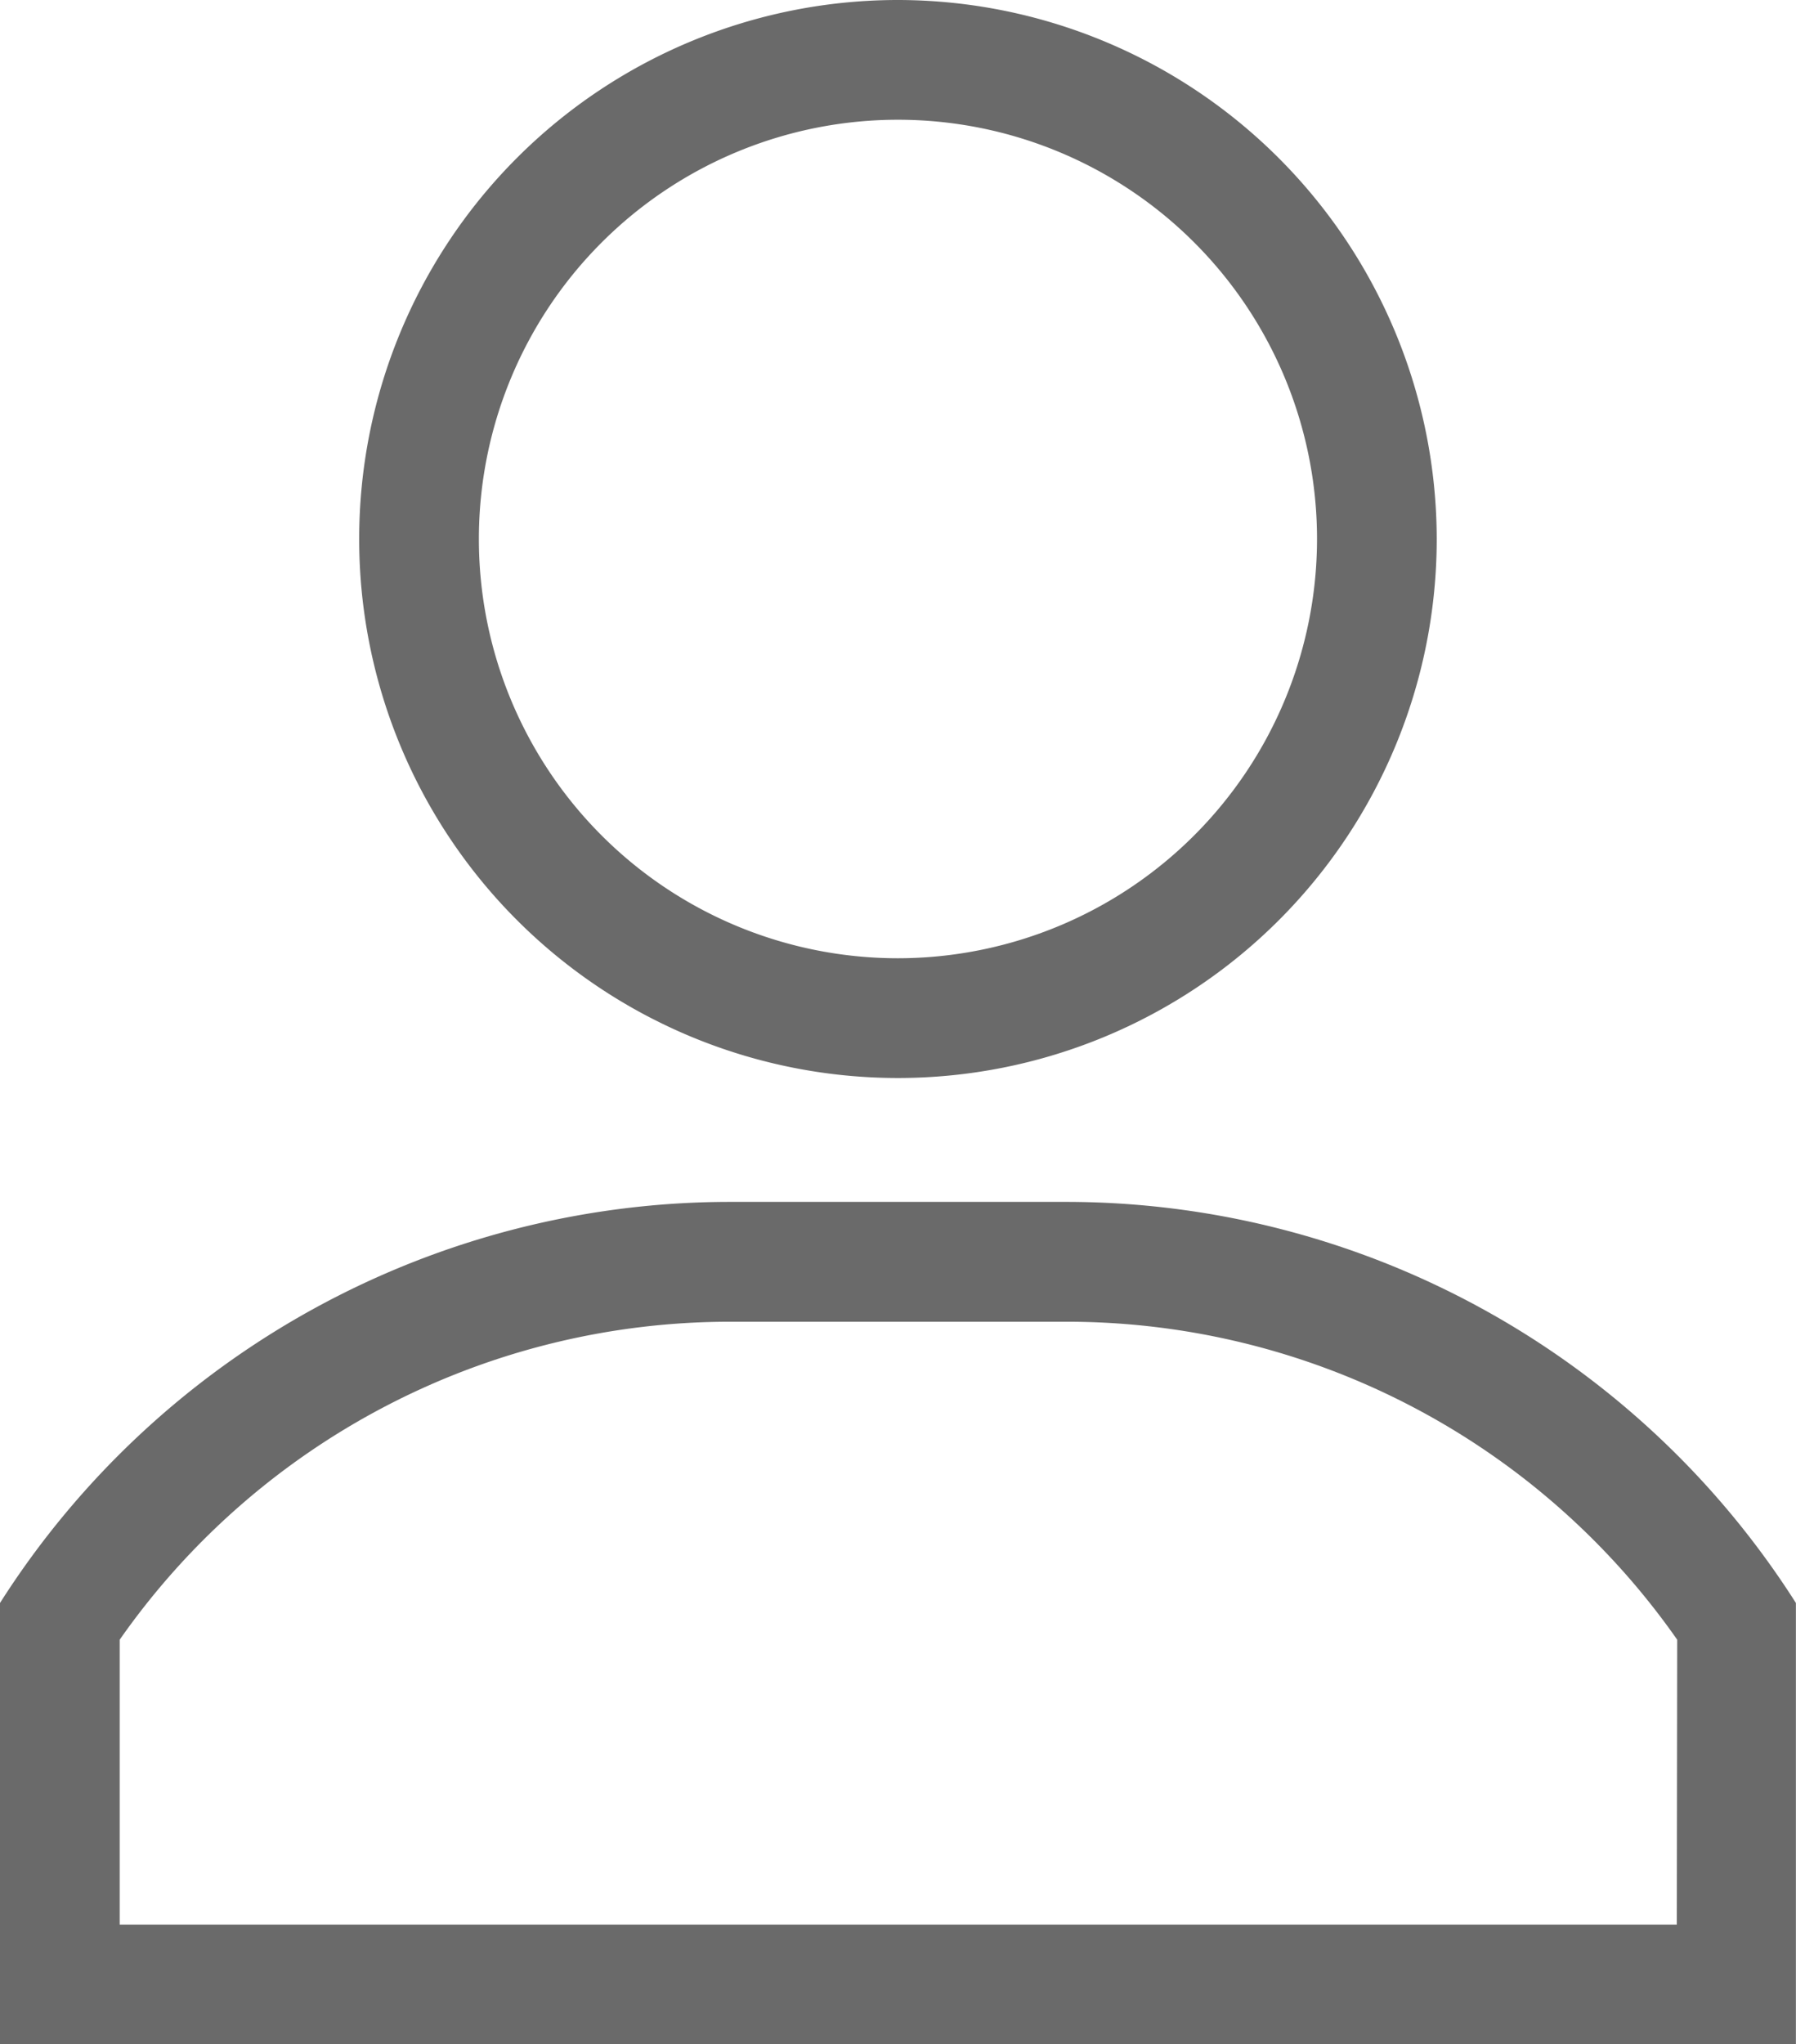 <svg data-name="user (30)" xmlns="http://www.w3.org/2000/svg" width="18.201" height="20.709" viewBox="0 0 18.201 20.709"><g data-name="Group 9718"><g data-name="Group 9717"><path data-name="Path 31188" d="M9.1 0a5.46 5.46 0 1 0 5.46 5.46A5.467 5.467 0 0 0 9.1 0m0 9.707a4.247 4.247 0 1 1 4.247-4.247A4.25 4.25 0 0 1 9.1 9.707" fill="#6a6a6a"/></g></g><g data-name="Group 9720"><g data-name="Group 9719"><path data-name="Path 31189" d="M10.793 12.175H7.409A8.77 8.77 0 0 0 0 16.238v4.471h18.2v-4.471a8.77 8.77 0 0 0-7.407-4.063m6.2 7.321H1.213V16.61a7.55 7.55 0 0 1 6.2-3.221h3.384a7.55 7.55 0 0 1 6.2 3.221Z" fill="#6a6a6a"/></g></g></svg>
